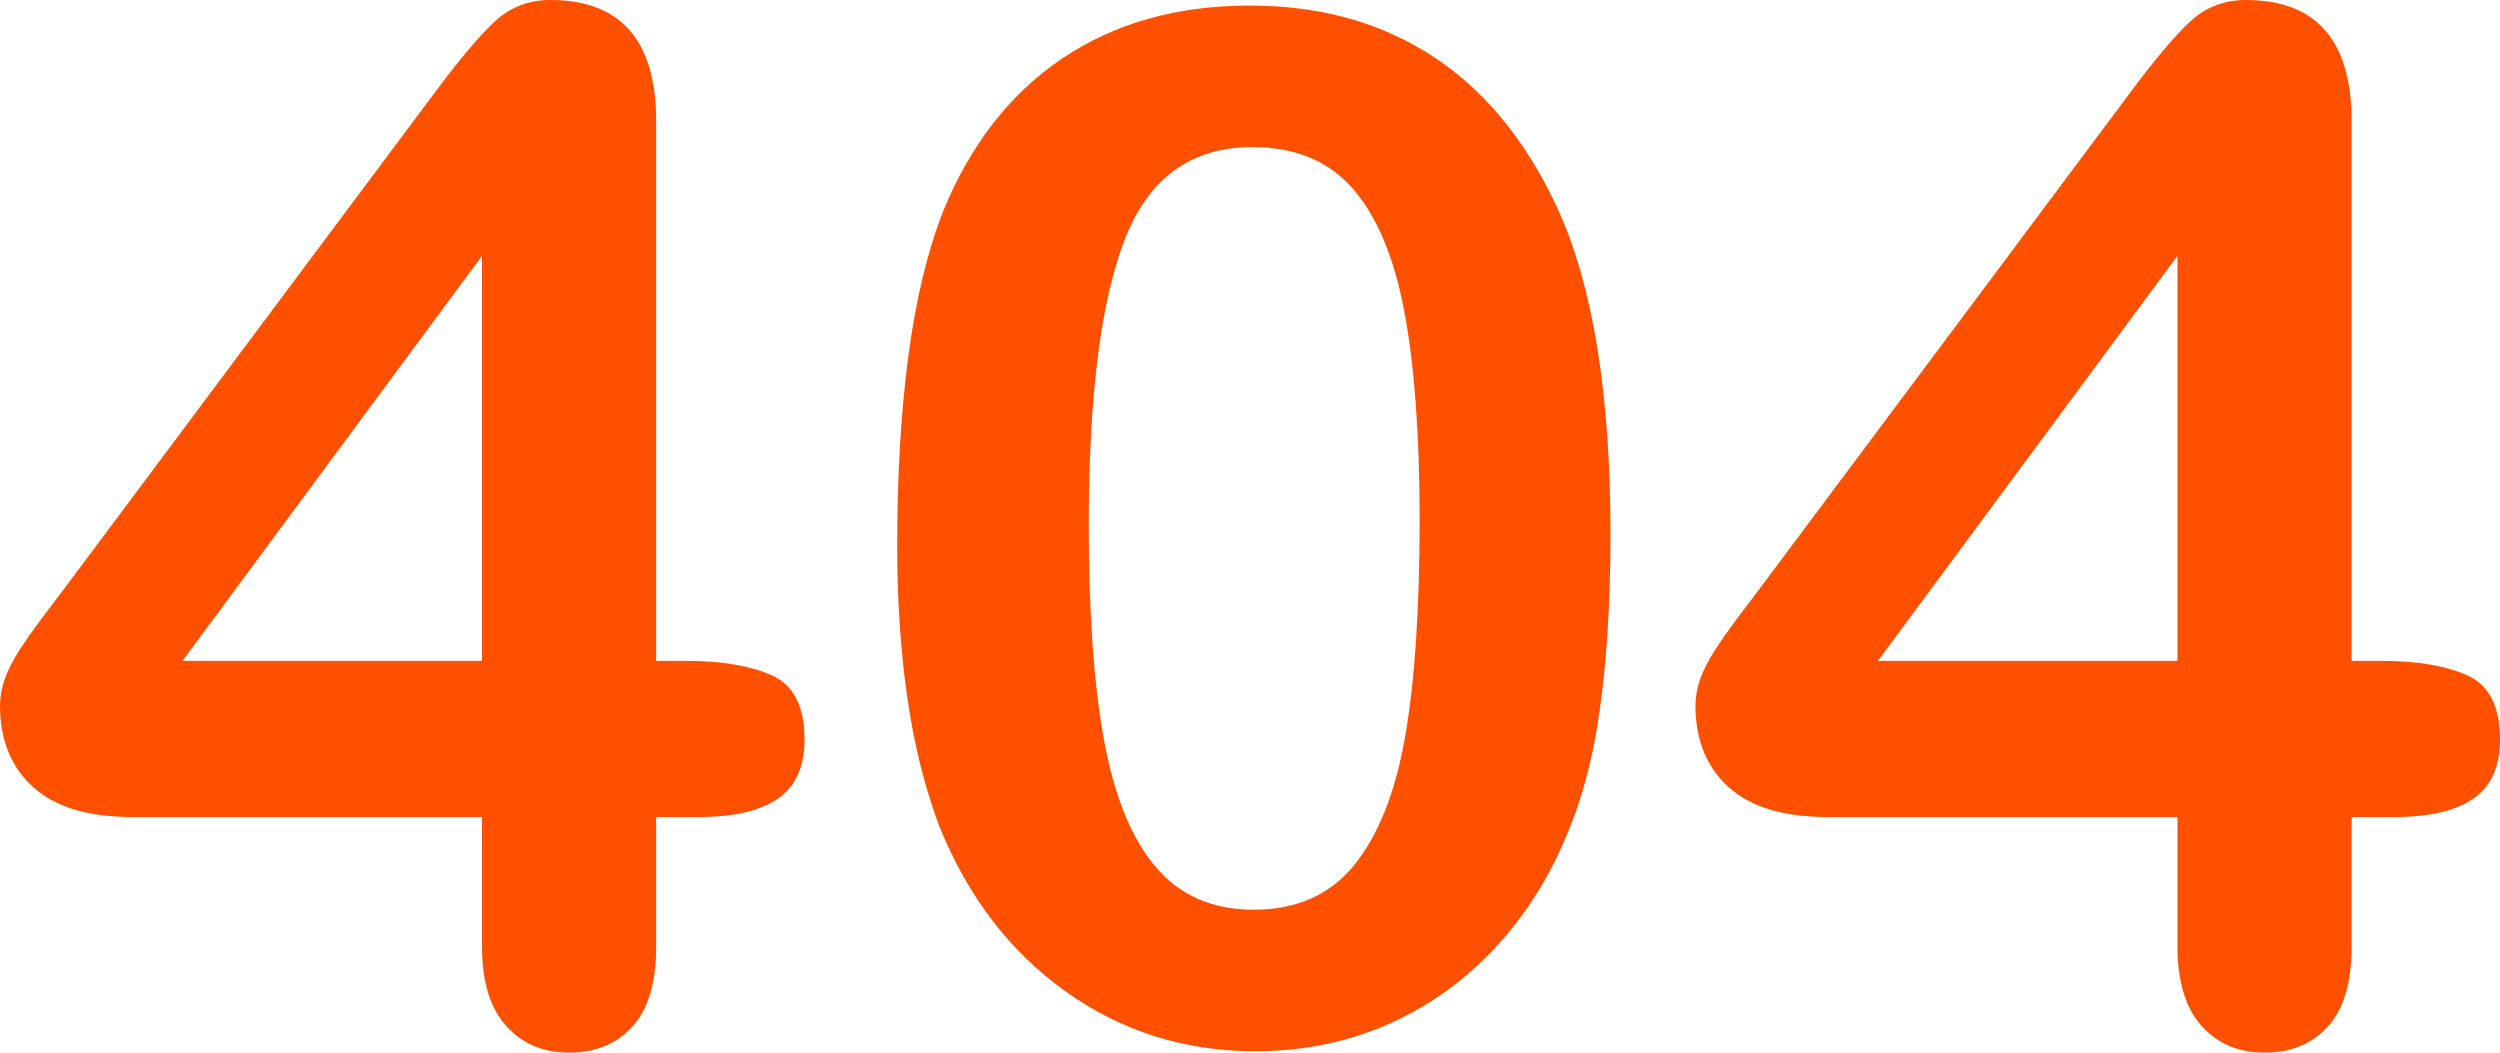 <?xml version="1.0" encoding="UTF-8"?>
<svg width="114px" height="48px" viewBox="0 0 114 48" version="1.1" xmlns="http://www.w3.org/2000/svg" xmlns:xlink="http://www.w3.org/1999/xlink">
    <title>404</title>
    <g id="首页" stroke="none" stroke-width="1" fill="none" fill-rule="evenodd">
        <g id="404" transform="translate(-903, -138)" fill="#FF5000" fill-rule="nonzero">
            <g id="text" transform="translate(812, 138)">
                <path d="M116.951,48 C118.158,48 119.121,47.603 119.841,46.808 C120.561,46.013 120.921,44.8 120.921,43.168 L120.921,43.168 L120.921,37.256 L122.859,37.256 C124.468,37.256 125.675,36.975 126.48,36.413 C127.285,35.852 127.687,34.956 127.687,33.727 C127.687,32.223 127.195,31.248 126.21,30.803 C125.225,30.358 123.918,30.135 122.287,30.135 L122.287,30.135 L120.921,30.135 L120.921,5.531 C120.921,1.844 119.312,0 116.093,0 C115.098,0 114.246,0.334 113.536,1.001 C112.827,1.669 111.922,2.744 110.821,4.228 L110.821,4.228 L93.986,26.766 C93.52,27.38 93.128,27.899 92.811,28.323 C92.493,28.747 92.186,29.187 91.889,29.642 C91.593,30.098 91.371,30.532 91.222,30.946 C91.074,31.359 91,31.767 91,32.17 C91,33.738 91.503,34.977 92.509,35.889 C93.515,36.8 95.023,37.256 97.035,37.256 L97.035,37.256 L112.98,37.256 L112.98,43.168 C112.98,44.758 113.346,45.96 114.076,46.776 C114.807,47.592 115.765,48 116.951,48 Z M112.98,30.135 L99.322,30.135 L112.98,11.666 L112.98,30.135 Z M148.238,47.936 C151.033,47.936 153.575,47.258 155.862,45.902 C158.149,44.546 160.012,42.617 161.452,40.117 C162.595,38.082 163.379,35.815 163.802,33.314 C164.226,30.813 164.438,27.825 164.438,24.35 C164.438,17.95 163.633,13.001 162.024,9.505 C161.092,7.491 159.954,5.801 158.609,4.434 C157.264,3.068 155.703,2.029 153.924,1.319 C152.145,0.609 150.165,0.254 147.984,0.254 C144.681,0.254 141.838,1.054 139.456,2.654 C137.073,4.254 135.257,6.58 134.008,9.632 C133.288,11.475 132.759,13.679 132.42,16.244 C132.081,18.808 131.912,21.69 131.912,24.89 C131.912,27.37 132.065,29.674 132.372,31.804 C132.679,33.934 133.161,35.878 133.817,37.637 C135.109,40.858 137.031,43.38 139.583,45.203 C142.134,47.025 145.02,47.936 148.238,47.936 Z M148.175,41.483 C146.29,41.483 144.797,40.832 143.696,39.528 C142.595,38.225 141.811,36.302 141.345,33.759 C140.88,31.216 140.647,27.952 140.647,23.968 C140.647,18.098 141.192,13.754 142.283,10.935 C143.373,8.117 145.316,6.707 148.111,6.707 C150.059,6.707 151.584,7.338 152.685,8.599 C153.786,9.86 154.57,11.725 155.036,14.193 C155.502,16.662 155.734,19.836 155.734,23.714 C155.734,27.804 155.512,31.11 155.067,33.632 C154.623,36.154 153.85,38.093 152.749,39.449 C151.648,40.805 150.123,41.483 148.175,41.483 Z M194.264,48 C195.471,48 196.434,47.603 197.154,46.808 C197.874,46.013 198.234,44.8 198.234,43.168 L198.234,43.168 L198.234,37.256 L200.172,37.256 C201.781,37.256 202.988,36.975 203.793,36.413 C204.598,35.852 205,34.956 205,33.727 C205,32.223 204.508,31.248 203.523,30.803 C202.538,30.358 201.231,30.135 199.6,30.135 L199.6,30.135 L198.234,30.135 L198.234,5.531 C198.234,1.844 196.625,0 193.406,0 C192.411,0 191.559,0.334 190.849,1.001 C190.14,1.669 189.235,2.744 188.133,4.228 L188.133,4.228 L171.299,26.766 C170.833,27.38 170.441,27.899 170.123,28.323 C169.806,28.747 169.499,29.187 169.202,29.642 C168.906,30.098 168.683,30.532 168.535,30.946 C168.387,31.359 168.313,31.767 168.313,32.17 C168.313,33.738 168.816,34.977 169.822,35.889 C170.828,36.8 172.336,37.256 174.348,37.256 L174.348,37.256 L190.293,37.256 L190.293,43.168 C190.293,44.758 190.659,45.96 191.389,46.776 C192.12,47.592 193.078,48 194.264,48 Z M190.293,30.135 L176.635,30.135 L190.293,11.666 L190.293,30.135 Z" id="404"></path>
            </g>
        </g>
    </g>
</svg>